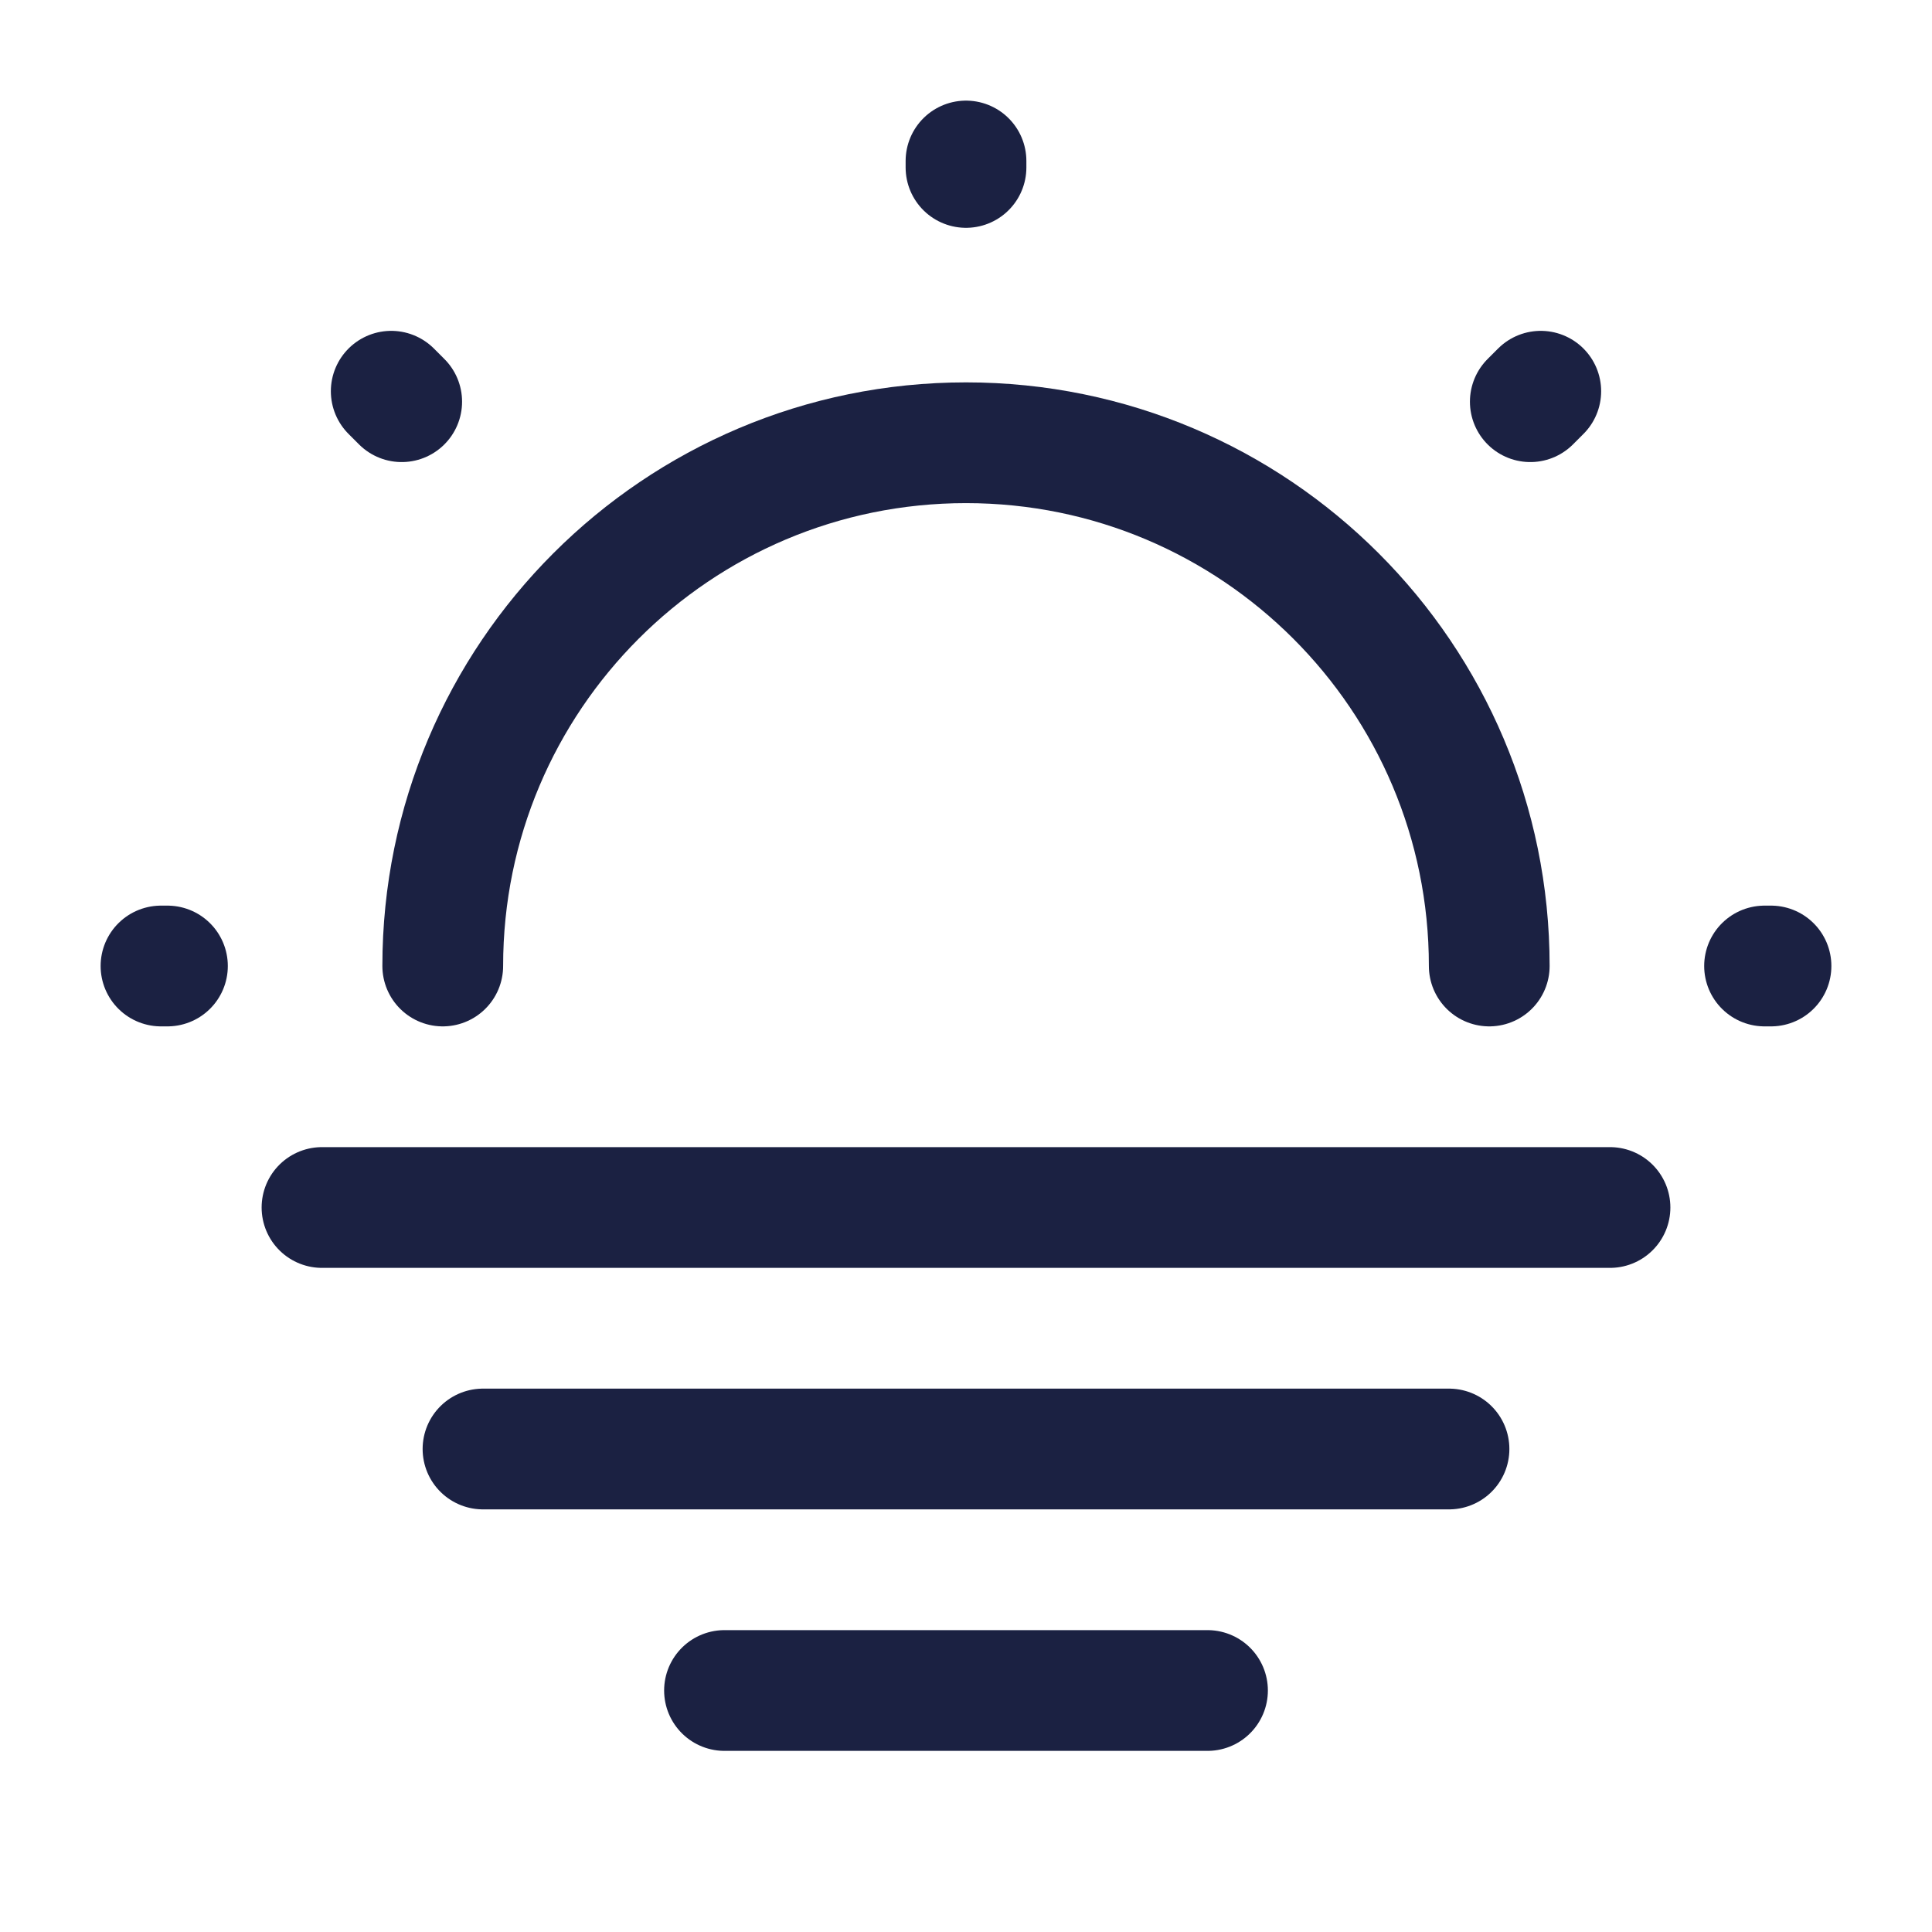 <svg width="24" height="24" viewBox="0 0 24 24" fill="none" xmlns="http://www.w3.org/2000/svg">
<path d="M18.5 12C18.5 8.41 15.59 5.5 12 5.5C8.41 5.5 5.5 8.41 5.5 12" stroke="#1B2142" stroke-width="1.5" stroke-linecap="round" stroke-linejoin="round"/>
<path d="M4.99 4.99L4.86 4.86M19.01 4.99L19.14 4.86L19.01 4.99ZM12 2.08V2V2.08ZM2.08 12H2H2.08ZM22 12H21.92H22Z" stroke="#1B2142" stroke-width="1.5" stroke-linecap="round" stroke-linejoin="round"/>
<path d="M4 15H20" stroke="#1B2142" stroke-width="1.5" stroke-miterlimit="10" stroke-linecap="round" stroke-linejoin="round"/>
<path d="M6 18H18" stroke="#1B2142" stroke-width="1.5" stroke-miterlimit="10" stroke-linecap="round" stroke-linejoin="round"/>
<path d="M9 21H15" stroke="#1B2142" stroke-width="1.5" stroke-miterlimit="10" stroke-linecap="round" stroke-linejoin="round"/>
</svg>
